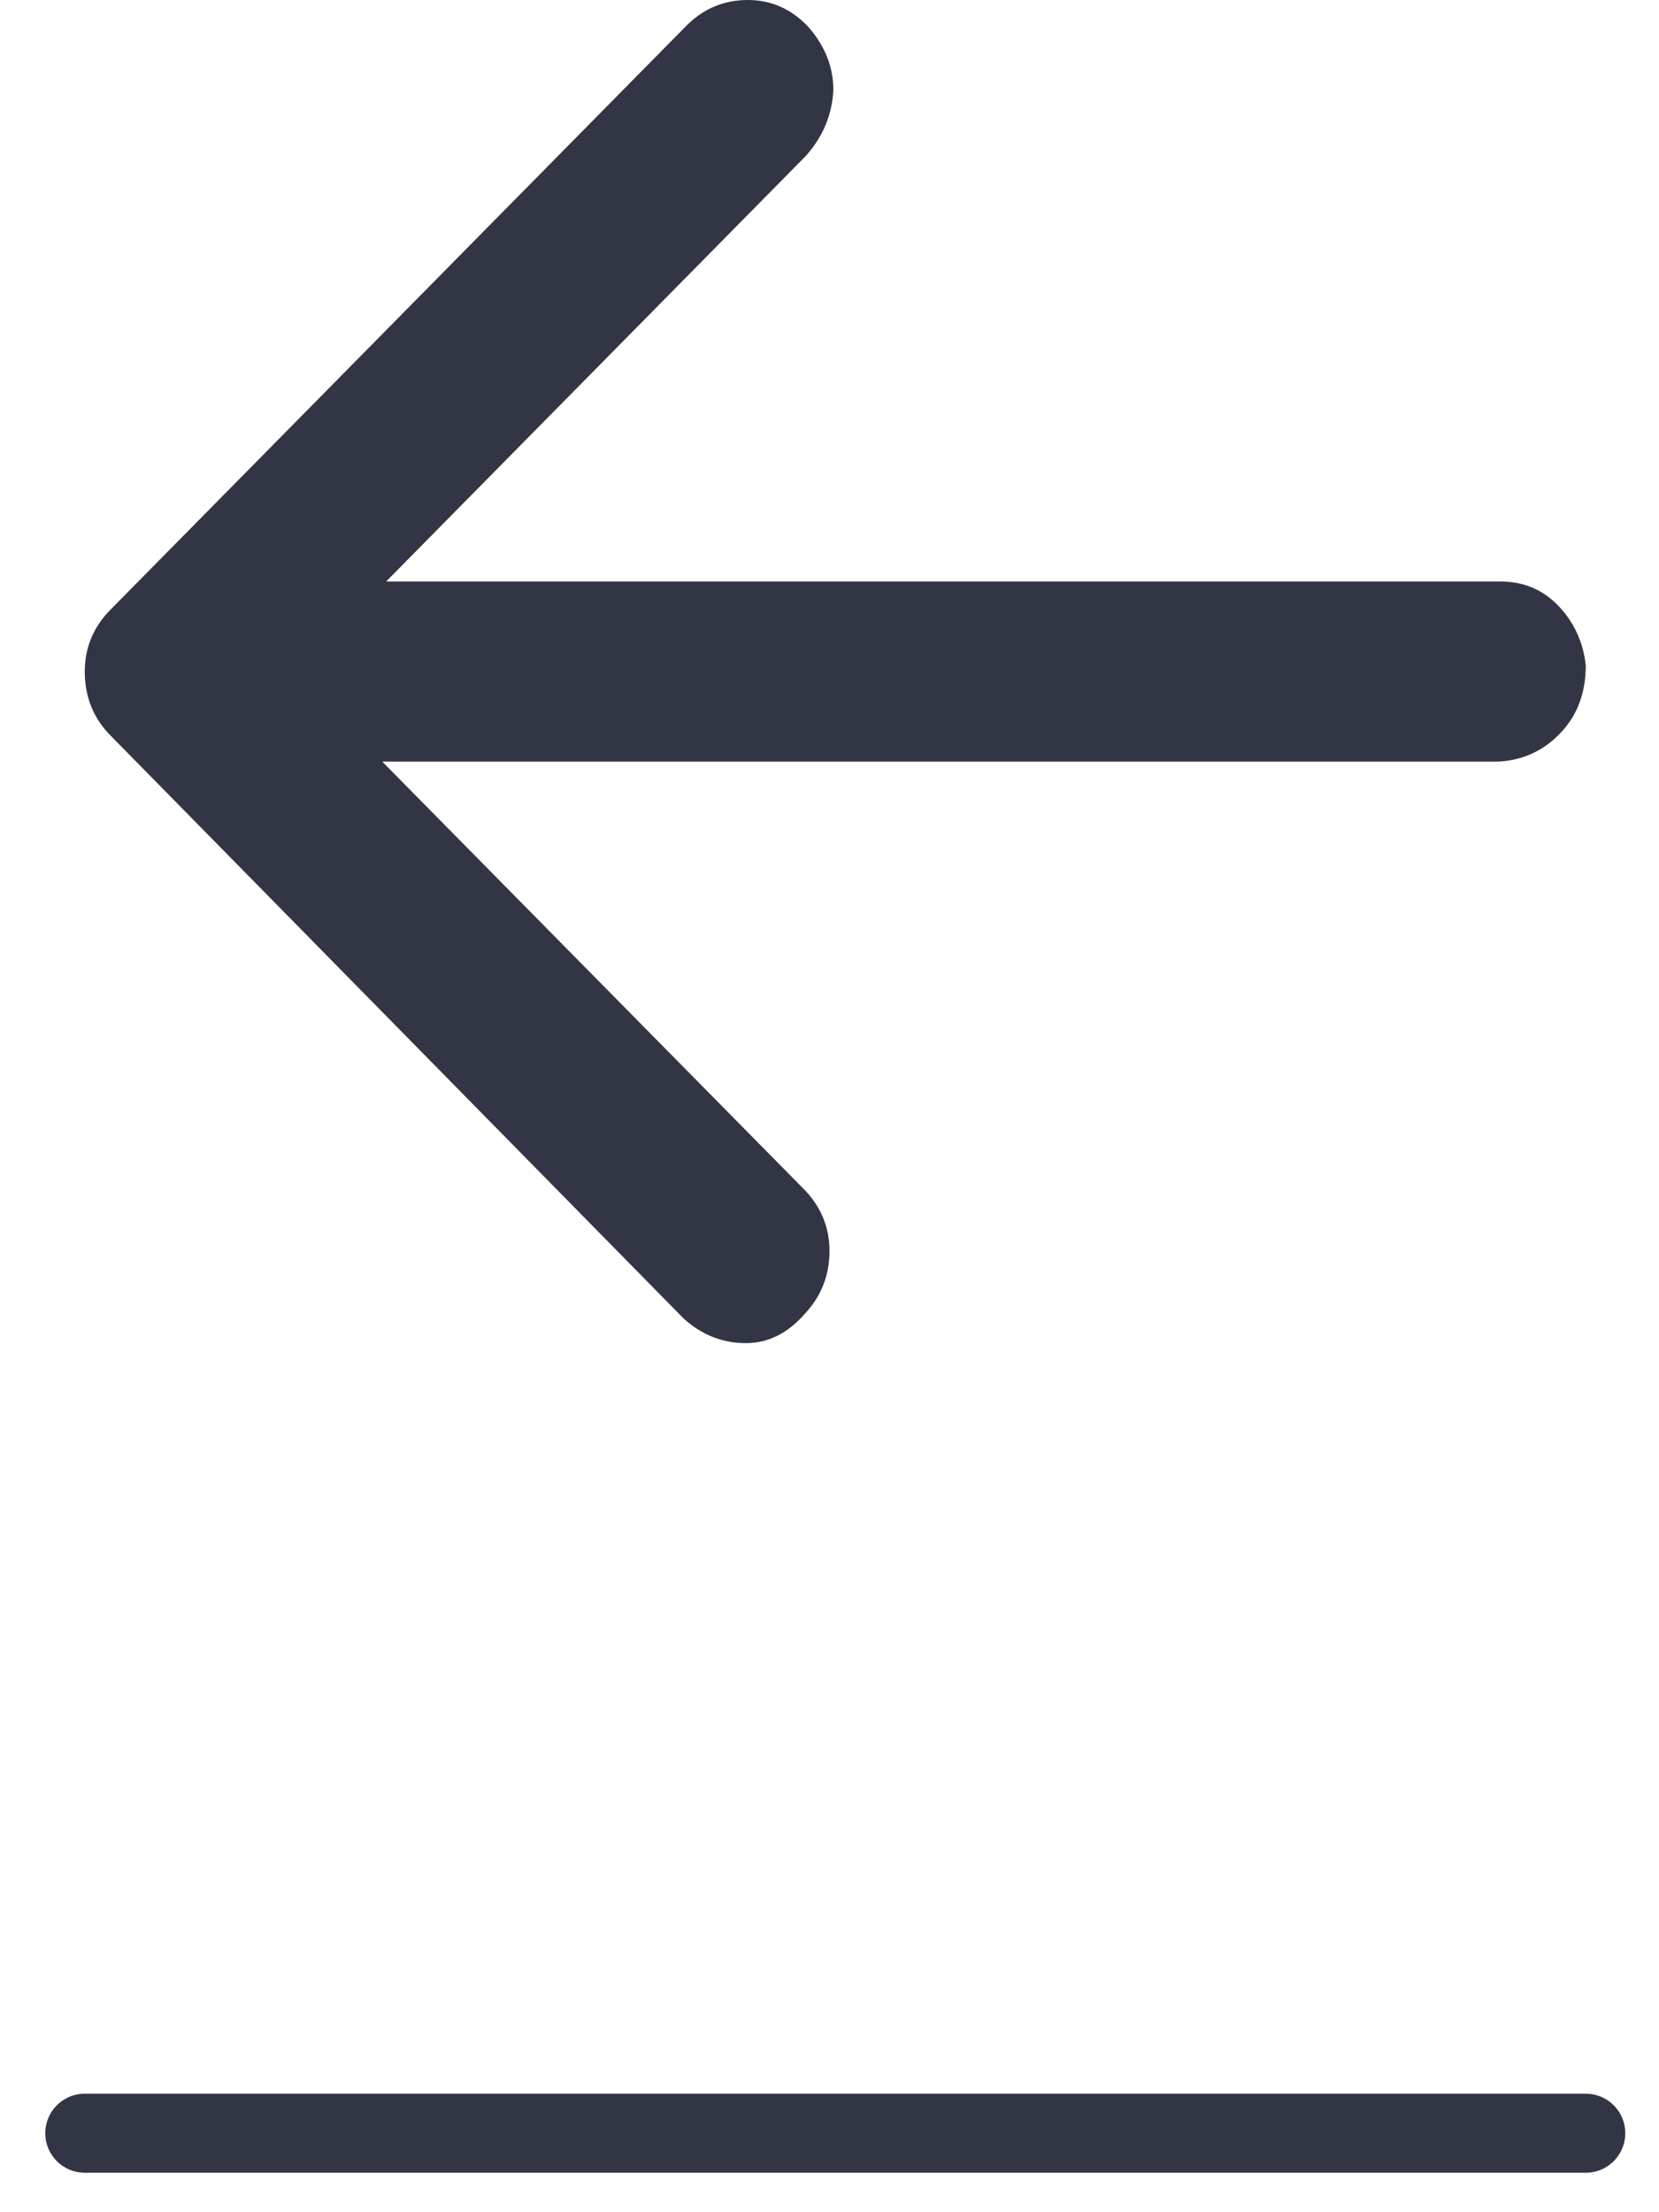 <svg width="21" height="28" viewBox="0 0 21 28" fill="none" xmlns="http://www.w3.org/2000/svg">
<path d="M18.966 9.64L4.839 9.64L10.155 15.03C10.385 15.255 10.5 15.523 10.5 15.834C10.5 16.145 10.393 16.413 10.18 16.637C9.966 16.879 9.72 17 9.441 17C9.146 17 8.883 16.896 8.654 16.689L1.418 9.329C1.188 9.105 1.073 8.828 1.073 8.5C1.073 8.189 1.188 7.921 1.418 7.697L8.703 0.311C8.916 0.104 9.171 9.54191e-07 9.466 9.8001e-07C9.761 1.00583e-06 10.016 0.112 10.229 0.337C10.442 0.579 10.549 0.847 10.549 1.14C10.533 1.451 10.418 1.728 10.204 1.97L4.888 7.36L18.991 7.36C19.286 7.36 19.532 7.463 19.729 7.671C19.926 7.878 20.041 8.129 20.073 8.422C20.073 8.768 19.967 9.053 19.753 9.277C19.54 9.502 19.278 9.623 18.966 9.64Z" fill="#323644"/>
<path d="M1.073 27L20.073 27" stroke="#323644" stroke-linecap="round"/>
</svg>
